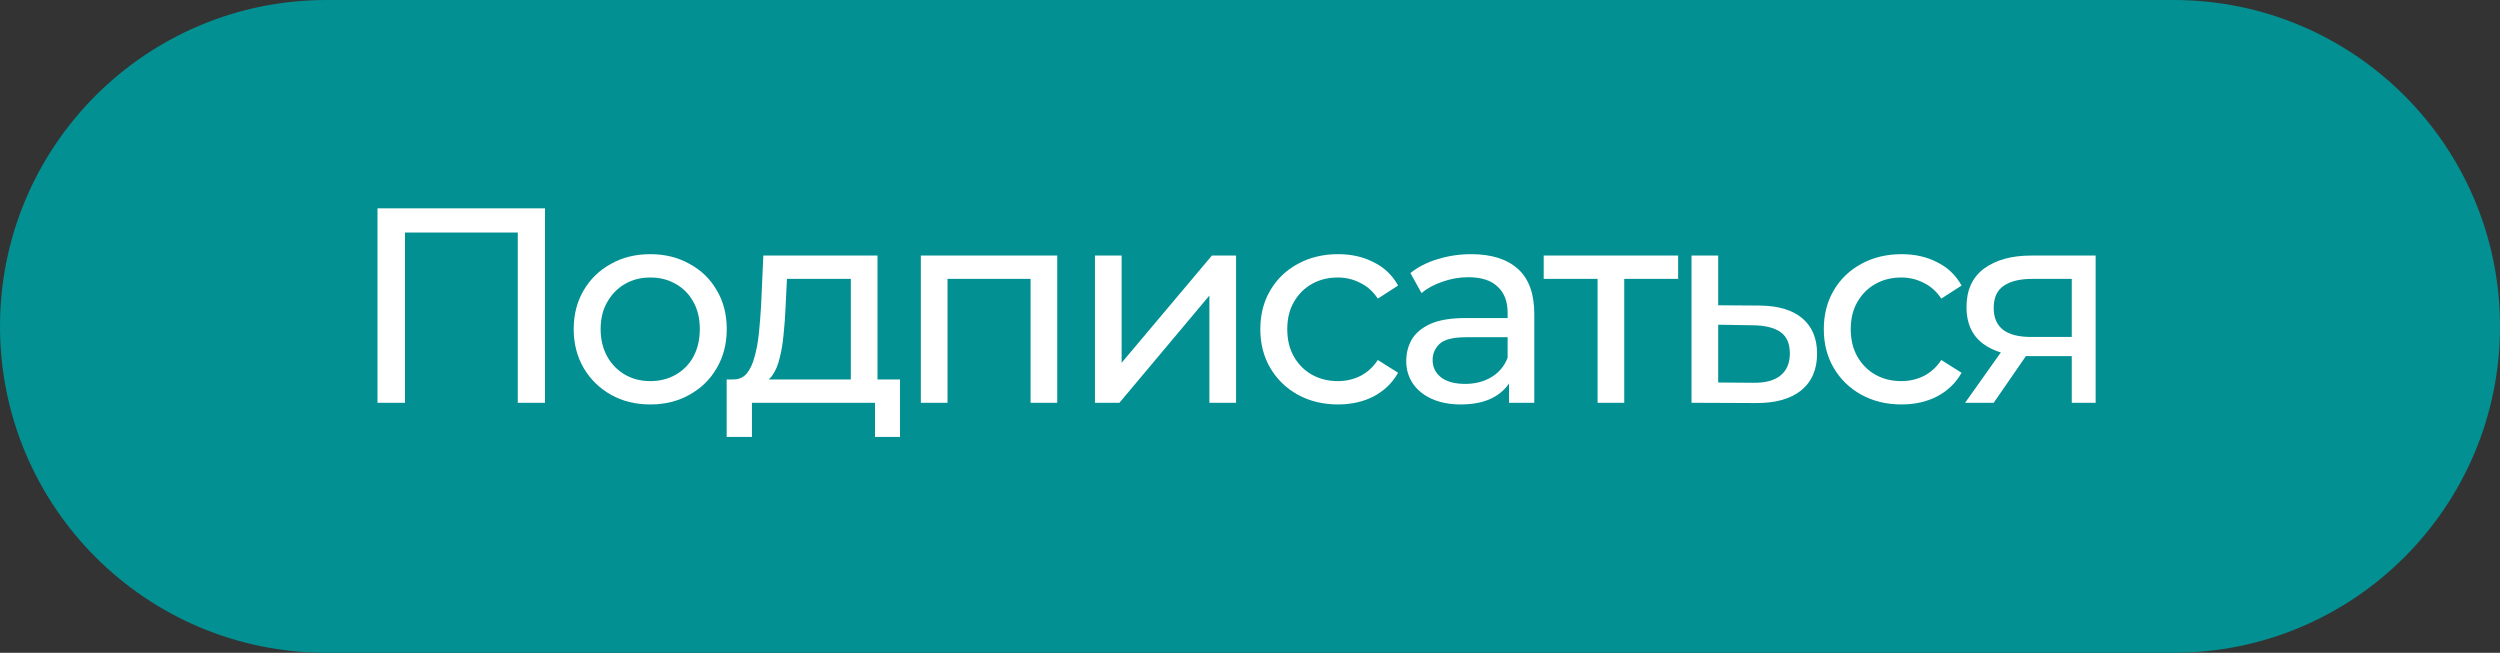 <?xml version="1.0" encoding="UTF-8"?> <svg xmlns="http://www.w3.org/2000/svg" width="180" height="47" viewBox="0 0 180 47" fill="none"><rect x="0" y="0" width="180" height="47" fill="#333333" stroke="none"/><path d="M0 23.5C0 10.521 10.521 0 23.5 0H156.5C169.479 0 180 10.521 180 23.5C180 36.479 169.479 47 156.5 47H23.5C10.521 47 0 36.479 0 23.5Z" fill="#029092"></path><path d="M27.18 29V15H39.24V29H37.28V16.22L37.76 16.74H28.66L29.16 16.22V29H27.18Z" fill="white"></path><path d="M46.826 29.12C45.759 29.12 44.812 28.887 43.986 28.42C43.159 27.953 42.506 27.313 42.026 26.5C41.546 25.673 41.306 24.74 41.306 23.7C41.306 22.647 41.546 21.713 42.026 20.9C42.506 20.087 43.159 19.453 43.986 19C44.812 18.533 45.759 18.3 46.826 18.3C47.879 18.3 48.819 18.533 49.646 19C50.486 19.453 51.139 20.087 51.606 20.9C52.086 21.7 52.326 22.633 52.326 23.7C52.326 24.753 52.086 25.687 51.606 26.5C51.139 27.313 50.486 27.953 49.646 28.42C48.819 28.887 47.879 29.12 46.826 29.12ZM46.826 27.44C47.506 27.44 48.112 27.287 48.646 26.98C49.192 26.673 49.619 26.24 49.926 25.68C50.232 25.107 50.386 24.447 50.386 23.7C50.386 22.94 50.232 22.287 49.926 21.74C49.619 21.18 49.192 20.747 48.646 20.44C48.112 20.133 47.506 19.98 46.826 19.98C46.146 19.98 45.539 20.133 45.006 20.44C44.472 20.747 44.046 21.18 43.726 21.74C43.406 22.287 43.246 22.94 43.246 23.7C43.246 24.447 43.406 25.107 43.726 25.68C44.046 26.24 44.472 26.673 45.006 26.98C45.539 27.287 46.146 27.44 46.826 27.44Z" fill="white"></path><path d="M54.64 27.66L52.74 27.32C53.154 27.333 53.487 27.2 53.74 26.92C53.993 26.627 54.187 26.227 54.32 25.72C54.467 25.213 54.574 24.64 54.64 24C54.707 23.347 54.76 22.673 54.8 21.98L54.96 18.4H63.18V28.1H61.26V20.08H56.66L56.56 22.12C56.533 22.787 56.487 23.433 56.42 24.06C56.367 24.673 56.273 25.24 56.14 25.76C56.02 26.28 55.84 26.707 55.6 27.04C55.36 27.373 55.04 27.58 54.64 27.66ZM52.32 31.46V27.32H64.8V31.46H63V29H54.14V31.46H52.32Z" fill="white"></path><path d="M66.301 29V18.4H76.121V29H74.201V19.6L74.661 20.08H67.761L68.221 19.6V29H66.301Z" fill="white"></path><path d="M78.837 29V18.4H80.757V26.12L87.257 18.4H88.997V29H87.077V21.28L80.597 29H78.837Z" fill="white"></path><path d="M96.343 29.12C95.263 29.12 94.297 28.887 93.443 28.42C92.603 27.953 91.943 27.313 91.463 26.5C90.983 25.687 90.743 24.753 90.743 23.7C90.743 22.647 90.983 21.713 91.463 20.9C91.943 20.087 92.603 19.453 93.443 19C94.297 18.533 95.263 18.3 96.343 18.3C97.303 18.3 98.157 18.493 98.903 18.88C99.663 19.253 100.25 19.813 100.663 20.56L99.203 21.5C98.857 20.98 98.43 20.6 97.923 20.36C97.43 20.107 96.897 19.98 96.323 19.98C95.63 19.98 95.01 20.133 94.463 20.44C93.917 20.747 93.483 21.18 93.163 21.74C92.843 22.287 92.683 22.94 92.683 23.7C92.683 24.46 92.843 25.12 93.163 25.68C93.483 26.24 93.917 26.673 94.463 26.98C95.01 27.287 95.63 27.44 96.323 27.44C96.897 27.44 97.43 27.32 97.923 27.08C98.43 26.827 98.857 26.44 99.203 25.92L100.663 26.84C100.25 27.573 99.663 28.14 98.903 28.54C98.157 28.927 97.303 29.12 96.343 29.12Z" fill="white"></path><path d="M108.649 29V26.76L108.549 26.34V22.52C108.549 21.707 108.309 21.08 107.829 20.64C107.362 20.187 106.656 19.96 105.709 19.96C105.082 19.96 104.469 20.067 103.869 20.28C103.269 20.48 102.762 20.753 102.349 21.1L101.549 19.66C102.096 19.22 102.749 18.887 103.509 18.66C104.282 18.42 105.089 18.3 105.929 18.3C107.382 18.3 108.502 18.653 109.289 19.36C110.076 20.067 110.469 21.147 110.469 22.6V29H108.649ZM105.169 29.12C104.382 29.12 103.689 28.987 103.089 28.72C102.502 28.453 102.049 28.087 101.729 27.62C101.409 27.14 101.249 26.6 101.249 26C101.249 25.427 101.382 24.907 101.649 24.44C101.929 23.973 102.376 23.6 102.989 23.32C103.616 23.04 104.456 22.9 105.509 22.9H108.869V24.28H105.589C104.629 24.28 103.982 24.44 103.649 24.76C103.316 25.08 103.149 25.467 103.149 25.92C103.149 26.44 103.356 26.86 103.769 27.18C104.182 27.487 104.756 27.64 105.489 27.64C106.209 27.64 106.836 27.48 107.369 27.16C107.916 26.84 108.309 26.373 108.549 25.76L108.929 27.08C108.676 27.707 108.229 28.207 107.589 28.58C106.949 28.94 106.142 29.12 105.169 29.12Z" fill="white"></path><path d="M115.026 29V19.58L115.506 20.08H111.146V18.4H120.826V20.08H116.486L116.946 19.58V29H115.026Z" fill="white"></path><path d="M126.39 29.02L121.79 29V18.4H123.71V21.98L126.69 22C128.036 22.013 129.063 22.32 129.77 22.92C130.476 23.52 130.83 24.367 130.83 25.46C130.83 26.607 130.443 27.493 129.67 28.12C128.896 28.733 127.803 29.033 126.39 29.02ZM126.23 27.56C127.096 27.573 127.75 27.4 128.19 27.04C128.643 26.68 128.87 26.147 128.87 25.44C128.87 24.747 128.65 24.24 128.21 23.92C127.77 23.6 127.11 23.433 126.23 23.42L123.71 23.38V27.54L126.23 27.56Z" fill="white"></path><path d="M136.914 29.12C135.834 29.12 134.867 28.887 134.014 28.42C133.174 27.953 132.514 27.313 132.034 26.5C131.554 25.687 131.314 24.753 131.314 23.7C131.314 22.647 131.554 21.713 132.034 20.9C132.514 20.087 133.174 19.453 134.014 19C134.867 18.533 135.834 18.3 136.914 18.3C137.874 18.3 138.727 18.493 139.474 18.88C140.234 19.253 140.82 19.813 141.234 20.56L139.774 21.5C139.427 20.98 139 20.6 138.494 20.36C138 20.107 137.467 19.98 136.894 19.98C136.2 19.98 135.58 20.133 135.034 20.44C134.487 20.747 134.054 21.18 133.734 21.74C133.414 22.287 133.254 22.94 133.254 23.7C133.254 24.46 133.414 25.12 133.734 25.68C134.054 26.24 134.487 26.673 135.034 26.98C135.58 27.287 136.2 27.44 136.894 27.44C137.467 27.44 138 27.32 138.494 27.08C139 26.827 139.427 26.44 139.774 25.92L141.234 26.84C140.82 27.573 140.234 28.14 139.474 28.54C138.727 28.927 137.874 29.12 136.914 29.12Z" fill="white"></path><path d="M149.167 29V25.28L149.467 25.64H146.087C144.674 25.64 143.567 25.34 142.767 24.74C141.981 24.14 141.587 23.267 141.587 22.12C141.587 20.893 142.007 19.967 142.847 19.34C143.701 18.713 144.834 18.4 146.247 18.4H150.887V29H149.167ZM141.487 29L144.367 24.94H146.347L143.547 29H141.487ZM149.167 24.68V19.54L149.467 20.08H146.307C145.427 20.08 144.747 20.247 144.267 20.58C143.787 20.9 143.547 21.433 143.547 22.18C143.547 23.567 144.441 24.26 146.227 24.26H149.467L149.167 24.68Z" fill="white"></path></svg> 